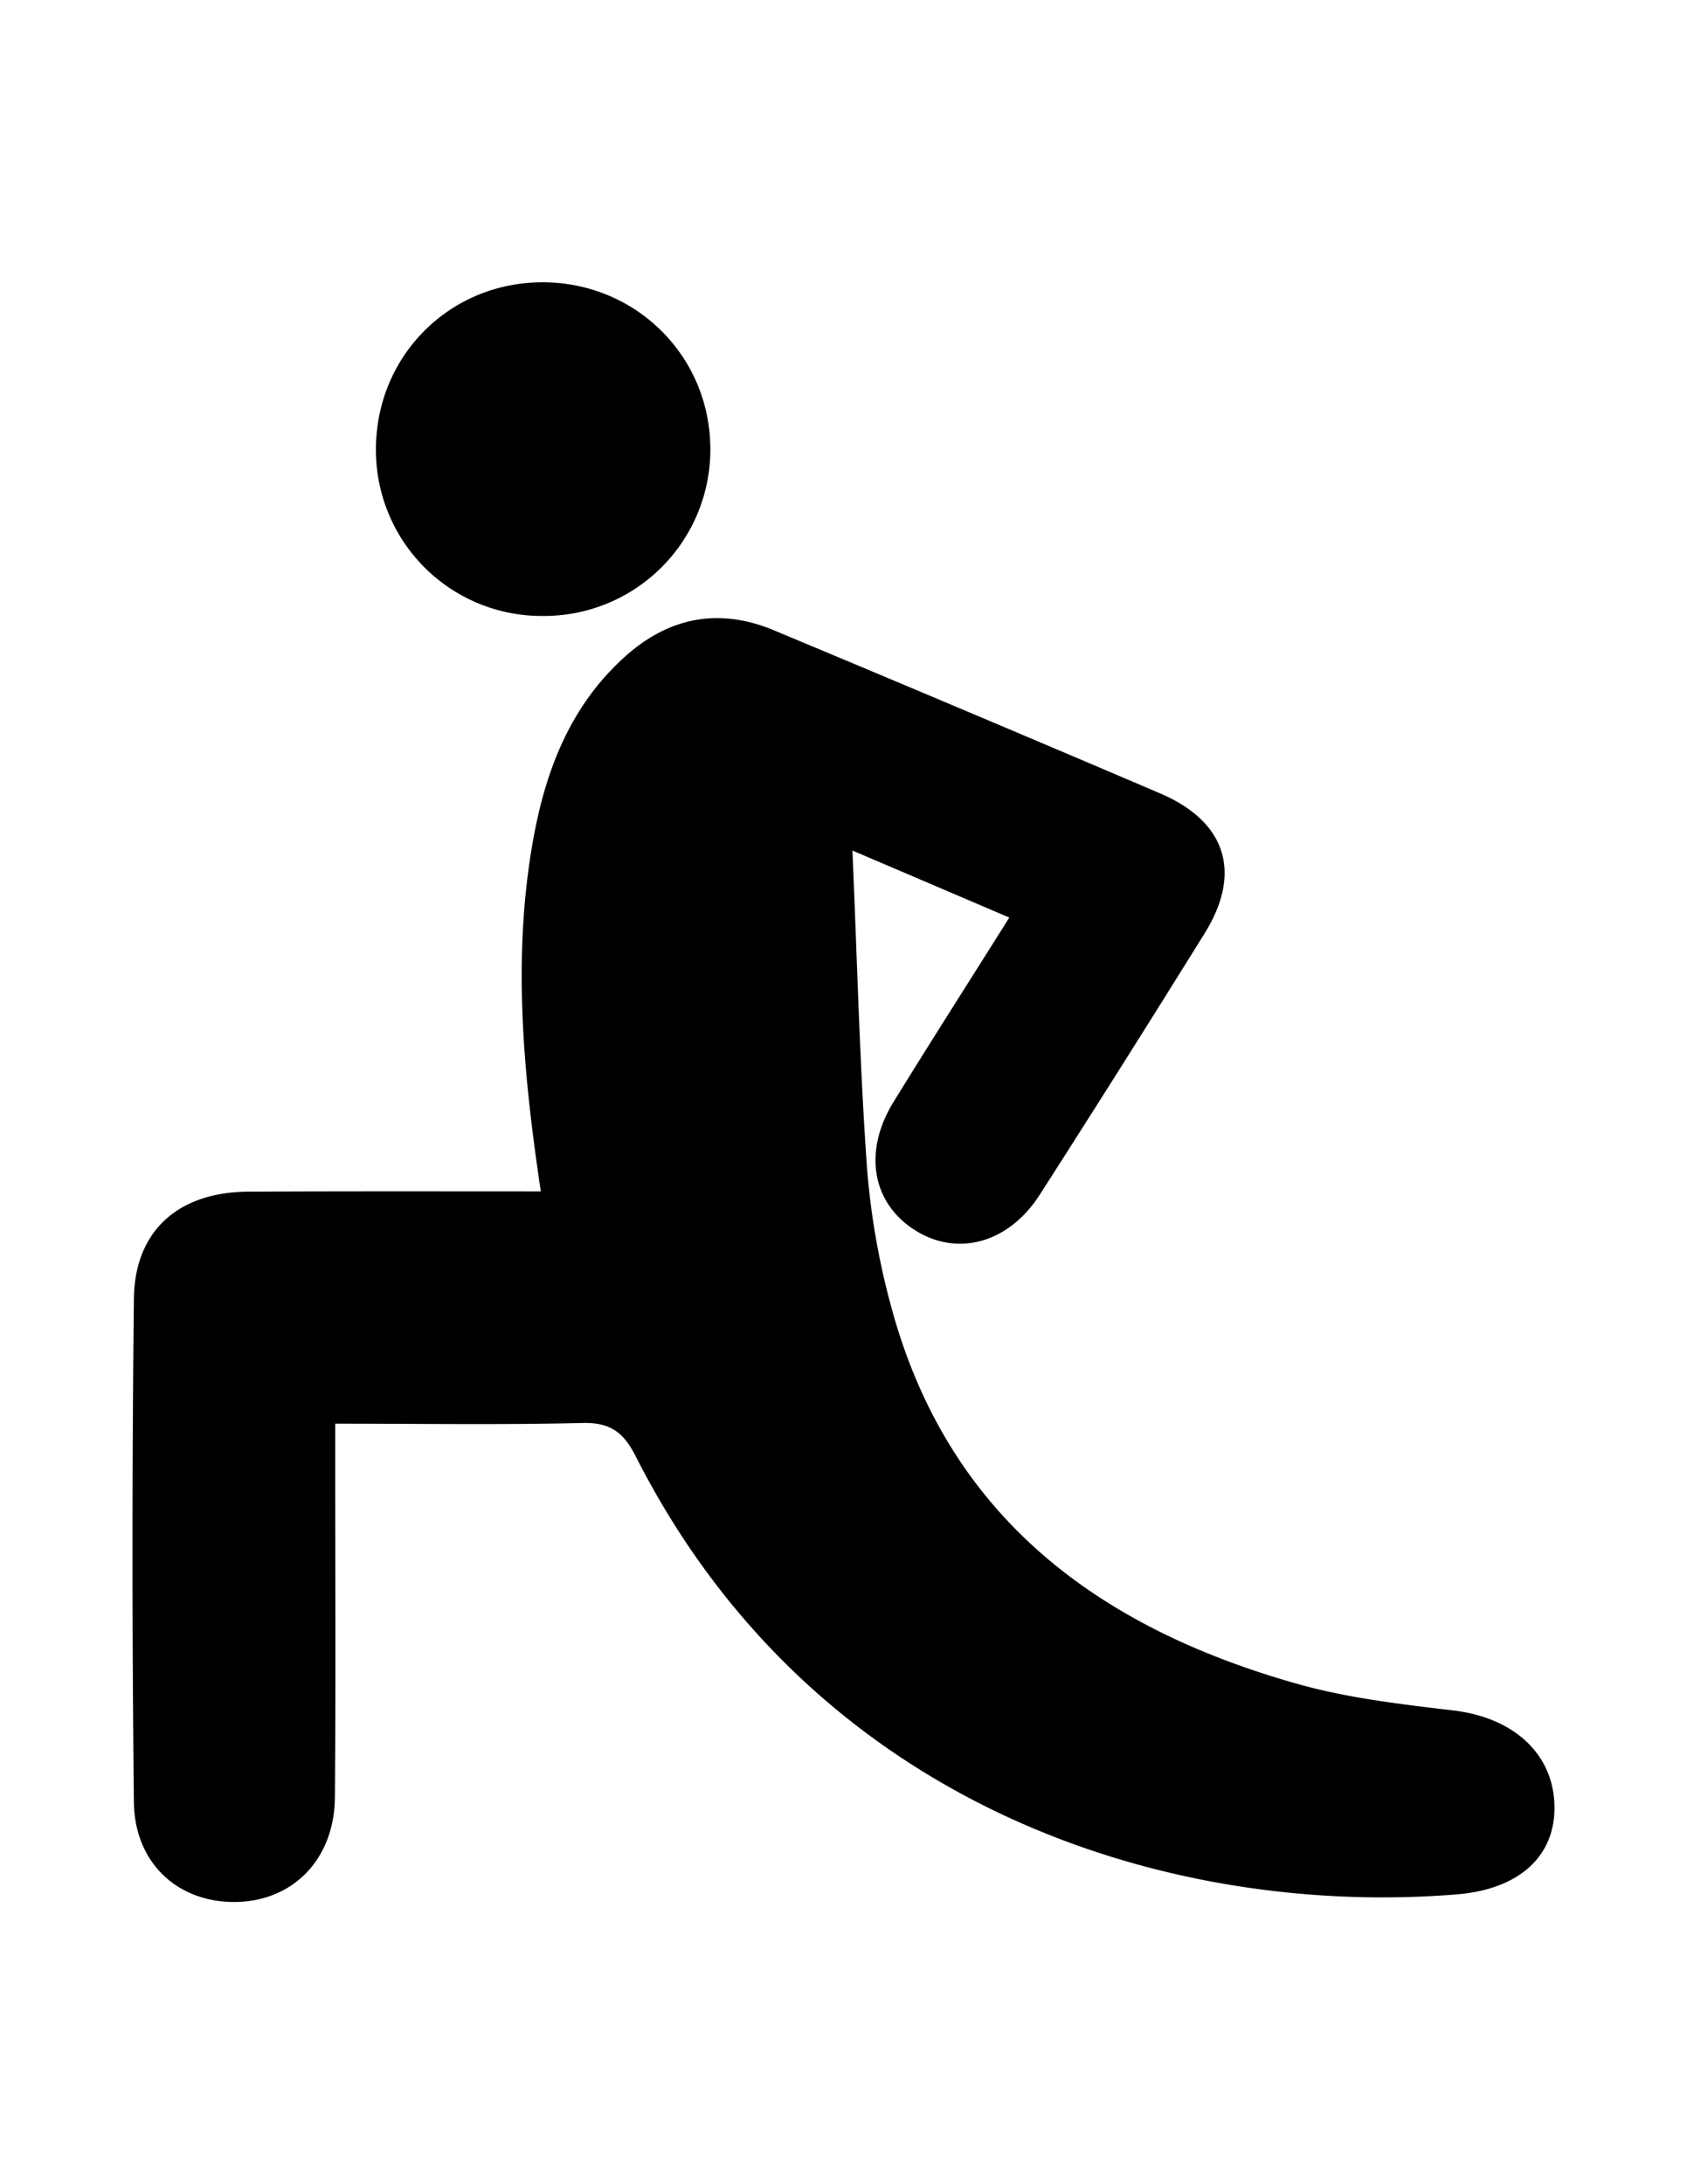 <?xml version="1.0" encoding="UTF-8"?> <svg xmlns="http://www.w3.org/2000/svg" id="Layer_1" data-name="Layer 1" viewBox="0 0 612 792"><path d="M196.19,432c-6.52-43.62-10.26-85.24-2.86-127,4.52-25.48,13.45-48.95,33.35-66.86,16-14.4,34.18-17.87,54-9.62Q350.95,257.84,421,287.74C444.84,298,450.68,316.47,437,338.45q-29.57,47.6-59.8,94.75c-11.13,17.38-29.45,22.52-44.77,13.18-16-9.76-19.51-28.57-8.28-46.81,13.32-21.6,27-43,42-66.86l-56.91-24.3c1.73,40.14,2.63,77.21,5.22,114.17a271.08,271.08,0,0,0,8.89,51.4C344,550.4,399,590.57,471.5,610.82c18.08,5,37.08,7.18,55.81,9.41,21.57,2.57,36.1,15.45,36.6,34.35.49,18.17-12.44,30.48-35.5,32.34C423.55,695.38,295.1,655.13,230.64,528.1c-4.44-8.75-9.23-12.35-19.28-12.11-29.28.71-58.59.25-89.75.25v17.31c0,39.37.2,78.74-.11,118.11-.18,22.3-14.94,37.56-35.68,38-21.08.41-37-13.89-37.25-36.26q-1-91.18,0-182.39c.26-24.8,16.2-38.79,41.59-38.91C125,431.91,159.77,432,196.19,432Z"></path><path d="M197.38,223.35a60.13,60.13,0,0,1-61-60.11c-.14-33.88,26.42-60.74,60.18-60.88s60.87,26.41,61.13,60.07A60.33,60.33,0,0,1,197.38,223.35Z"></path></svg> 